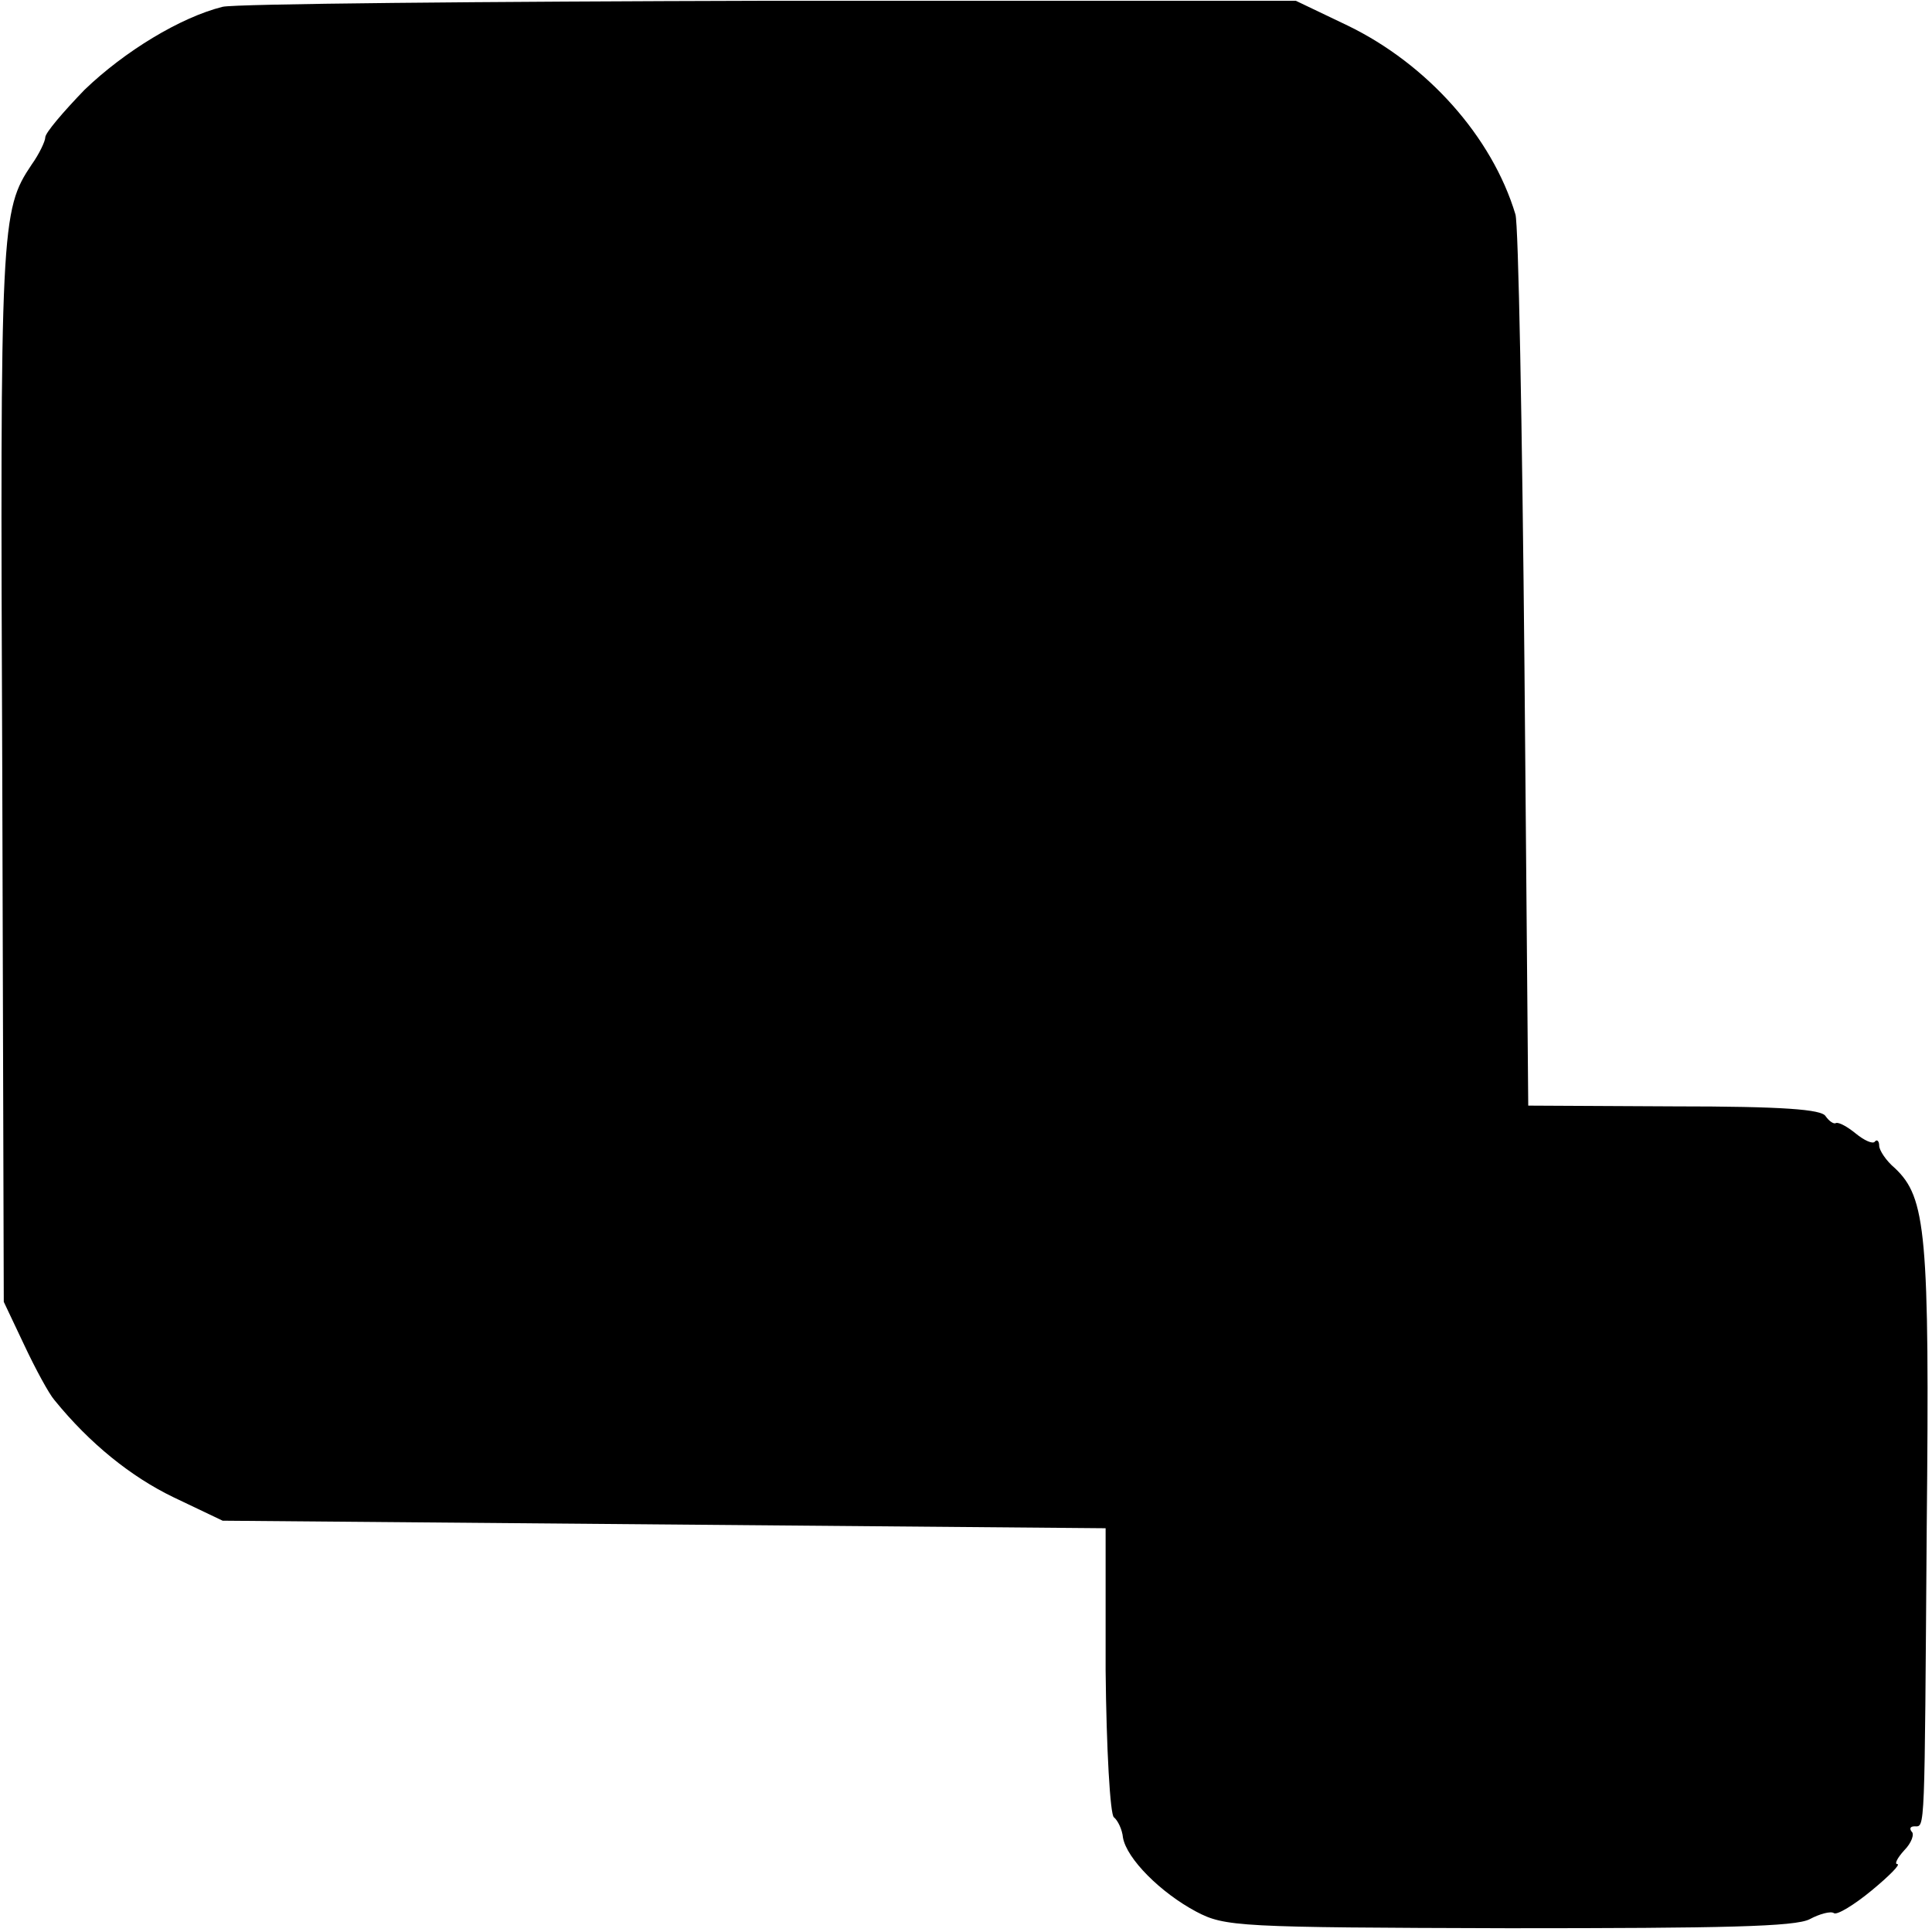 <?xml version="1.0" standalone="no"?>
<!DOCTYPE svg PUBLIC "-//W3C//DTD SVG 20010904//EN"
 "http://www.w3.org/TR/2001/REC-SVG-20010904/DTD/svg10.dtd">
<svg version="1.0" xmlns="http://www.w3.org/2000/svg"
 width="256pt" height="256pt" viewBox="0 0 256 256"
 preserveAspectRatio="xMidYMid meet">
<g transform="translate(0,256) scale(0.1,-0.1)"
fill="#000000" stroke="none">
<path d="M295 2551 c-56 -14 -130 -59 -183 -110 -28 -29 -52 -57 -52 -63 0 -5
-8 -22 -18 -36 -41 -61 -42 -79 -39 -807 l2 -700 27 -57 c15 -32 33 -65 40
-73 47 -58 102 -102 158 -129 l65 -31 585 -5 585 -5 0 -188 c1 -104 6 -192 11
-195 5 -4 11 -16 12 -27 5 -28 50 -73 97 -98 38 -20 55 -21 414 -22 285 0 380
2 399 12 13 7 28 11 32 8 4 -3 27 11 50 30 23 19 39 35 34 35 -4 0 0 8 9 18
10 10 14 22 10 25 -3 4 -2 7 4 7 14 0 13 -13 16 395 4 392 -1 438 -42 477 -12
10 -21 24 -21 30 0 6 -3 9 -6 5 -3 -3 -14 2 -25 11 -11 9 -22 15 -26 14 -3 -2
-9 2 -14 9 -5 9 -56 13 -201 13 l-193 1 -5 580 c-3 319 -8 590 -12 601 -31
103 -117 199 -222 250 l-69 33 -696 0 c-383 -1 -709 -4 -726 -8z"/>
</g>
</svg>
